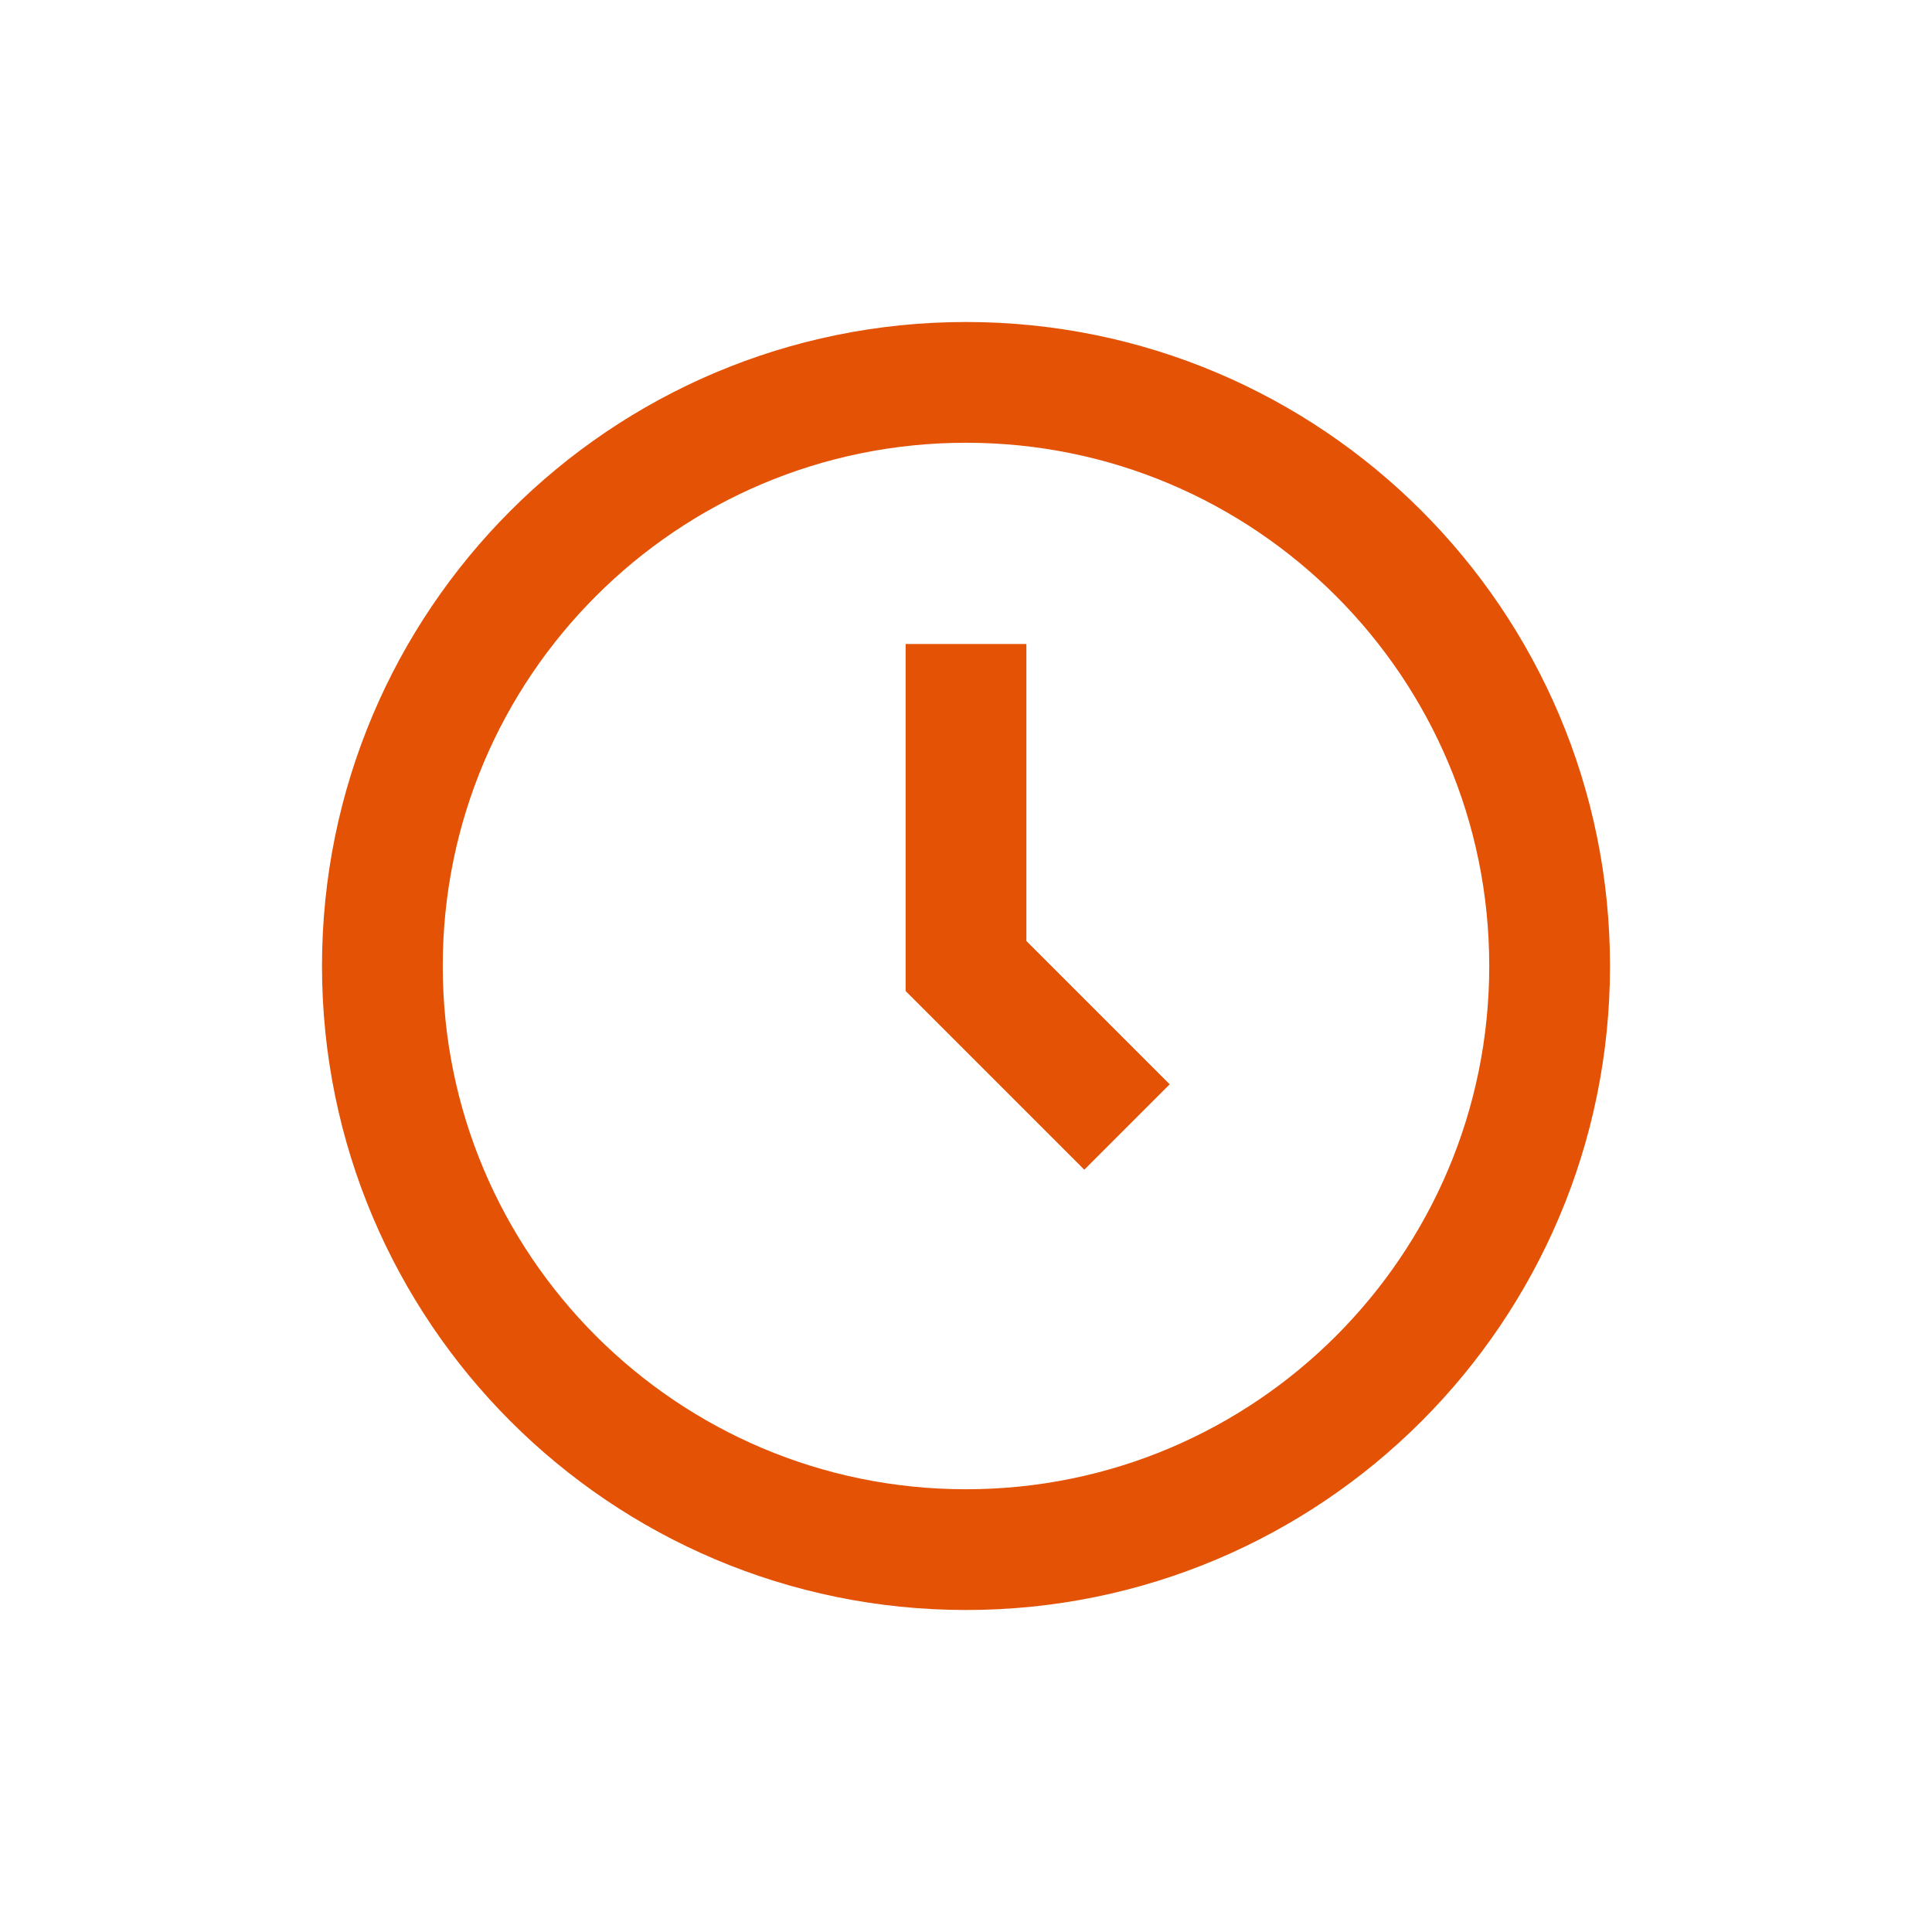 <svg width="24" height="24" viewBox="0 0 24 24" fill="none" xmlns="http://www.w3.org/2000/svg">
<path d="M12 19.25C16.004 19.25 19.25 16.004 19.25 12C19.25 7.996 16.004 4.75 12 4.75C7.996 4.75 4.75 7.996 4.75 12C4.75 16.004 7.996 19.25 12 19.25Z" stroke="#E35205" stroke-width="1.5"/>
<path d="M12 8V12L14 14" stroke="#E35205" stroke-width="1.5"/>
</svg>
